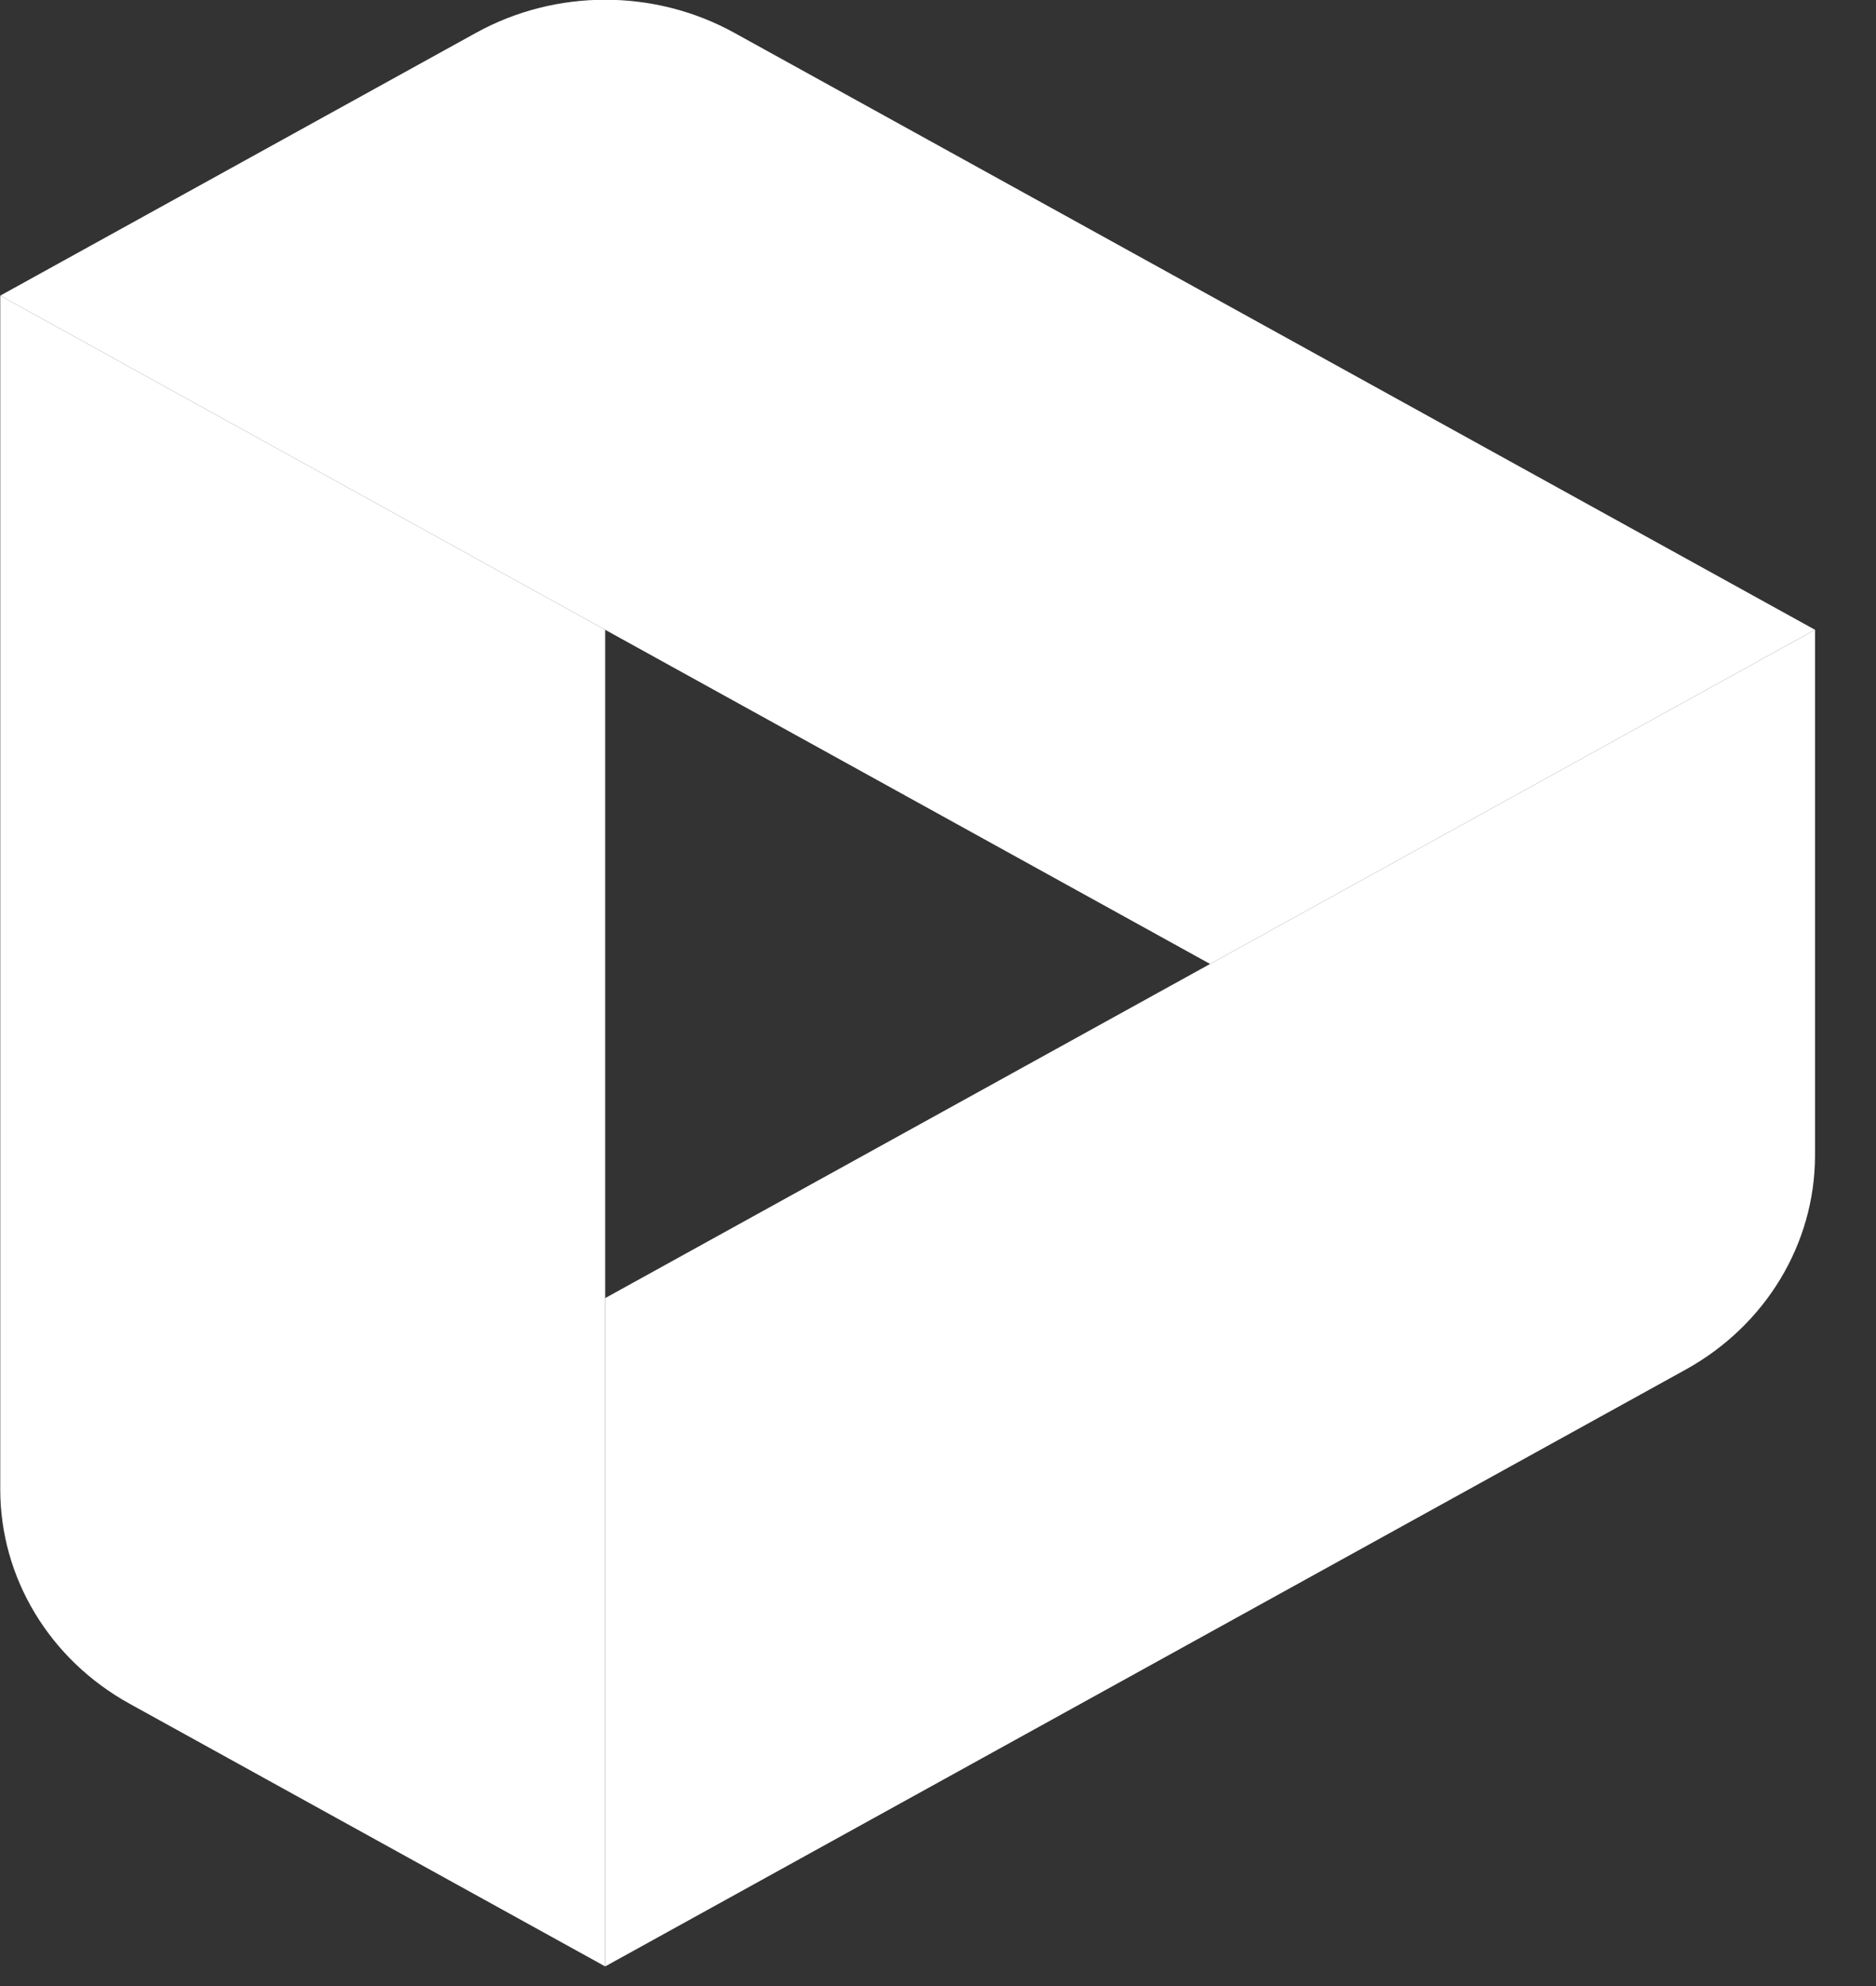 <?xml version="1.0" encoding="UTF-8" standalone="no"?>
<!DOCTYPE svg PUBLIC "-//W3C//DTD SVG 1.1//EN" "http://www.w3.org/Graphics/SVG/1.1/DTD/svg11.dtd">
<svg width="100%" height="100%" viewBox="0 0 17 18" version="1.1" xmlns="http://www.w3.org/2000/svg" xmlns:xlink="http://www.w3.org/1999/xlink" xml:space="preserve" xmlns:serif="http://www.serif.com/" style="fill-rule:evenodd;clip-rule:evenodd;stroke-linejoin:round;stroke-miterlimit:2;">
    <rect x="0" y="0" width="17" height="18" fill="#333333" stroke="none"/>
    <g transform="matrix(0.098,0,0,0.098,-0.408,-0.408)">
        <g>
            <g transform="matrix(2.346,0,0,2.245,-136.519,-118.748)">
                <path d="M59.977,66.927L78.724,56.104C81.877,54.283 85.762,54.283 88.916,56.104L131.506,80.693L107.663,94.459L59.977,66.927Z" style="fill:white;"/>
            </g>
            <g transform="matrix(2.346,0,0,2.245,-136.519,-118.748)">
                <path d="M131.506,80.693L83.82,108.224L83.82,135.755L126.411,111.167C129.563,109.345 131.506,105.981 131.506,102.34L131.506,80.693Z" style="fill:white;"/>
            </g>
            <g transform="matrix(2.346,0,0,2.245,-136.519,-118.748)">
                <path d="M59.977,66.927L59.977,116.106C59.977,119.747 61.919,123.112 65.072,124.932L83.82,135.755L83.82,80.693L59.977,66.927Z" style="fill:white;"/>
            </g>
        </g>
    </g>
</svg>
